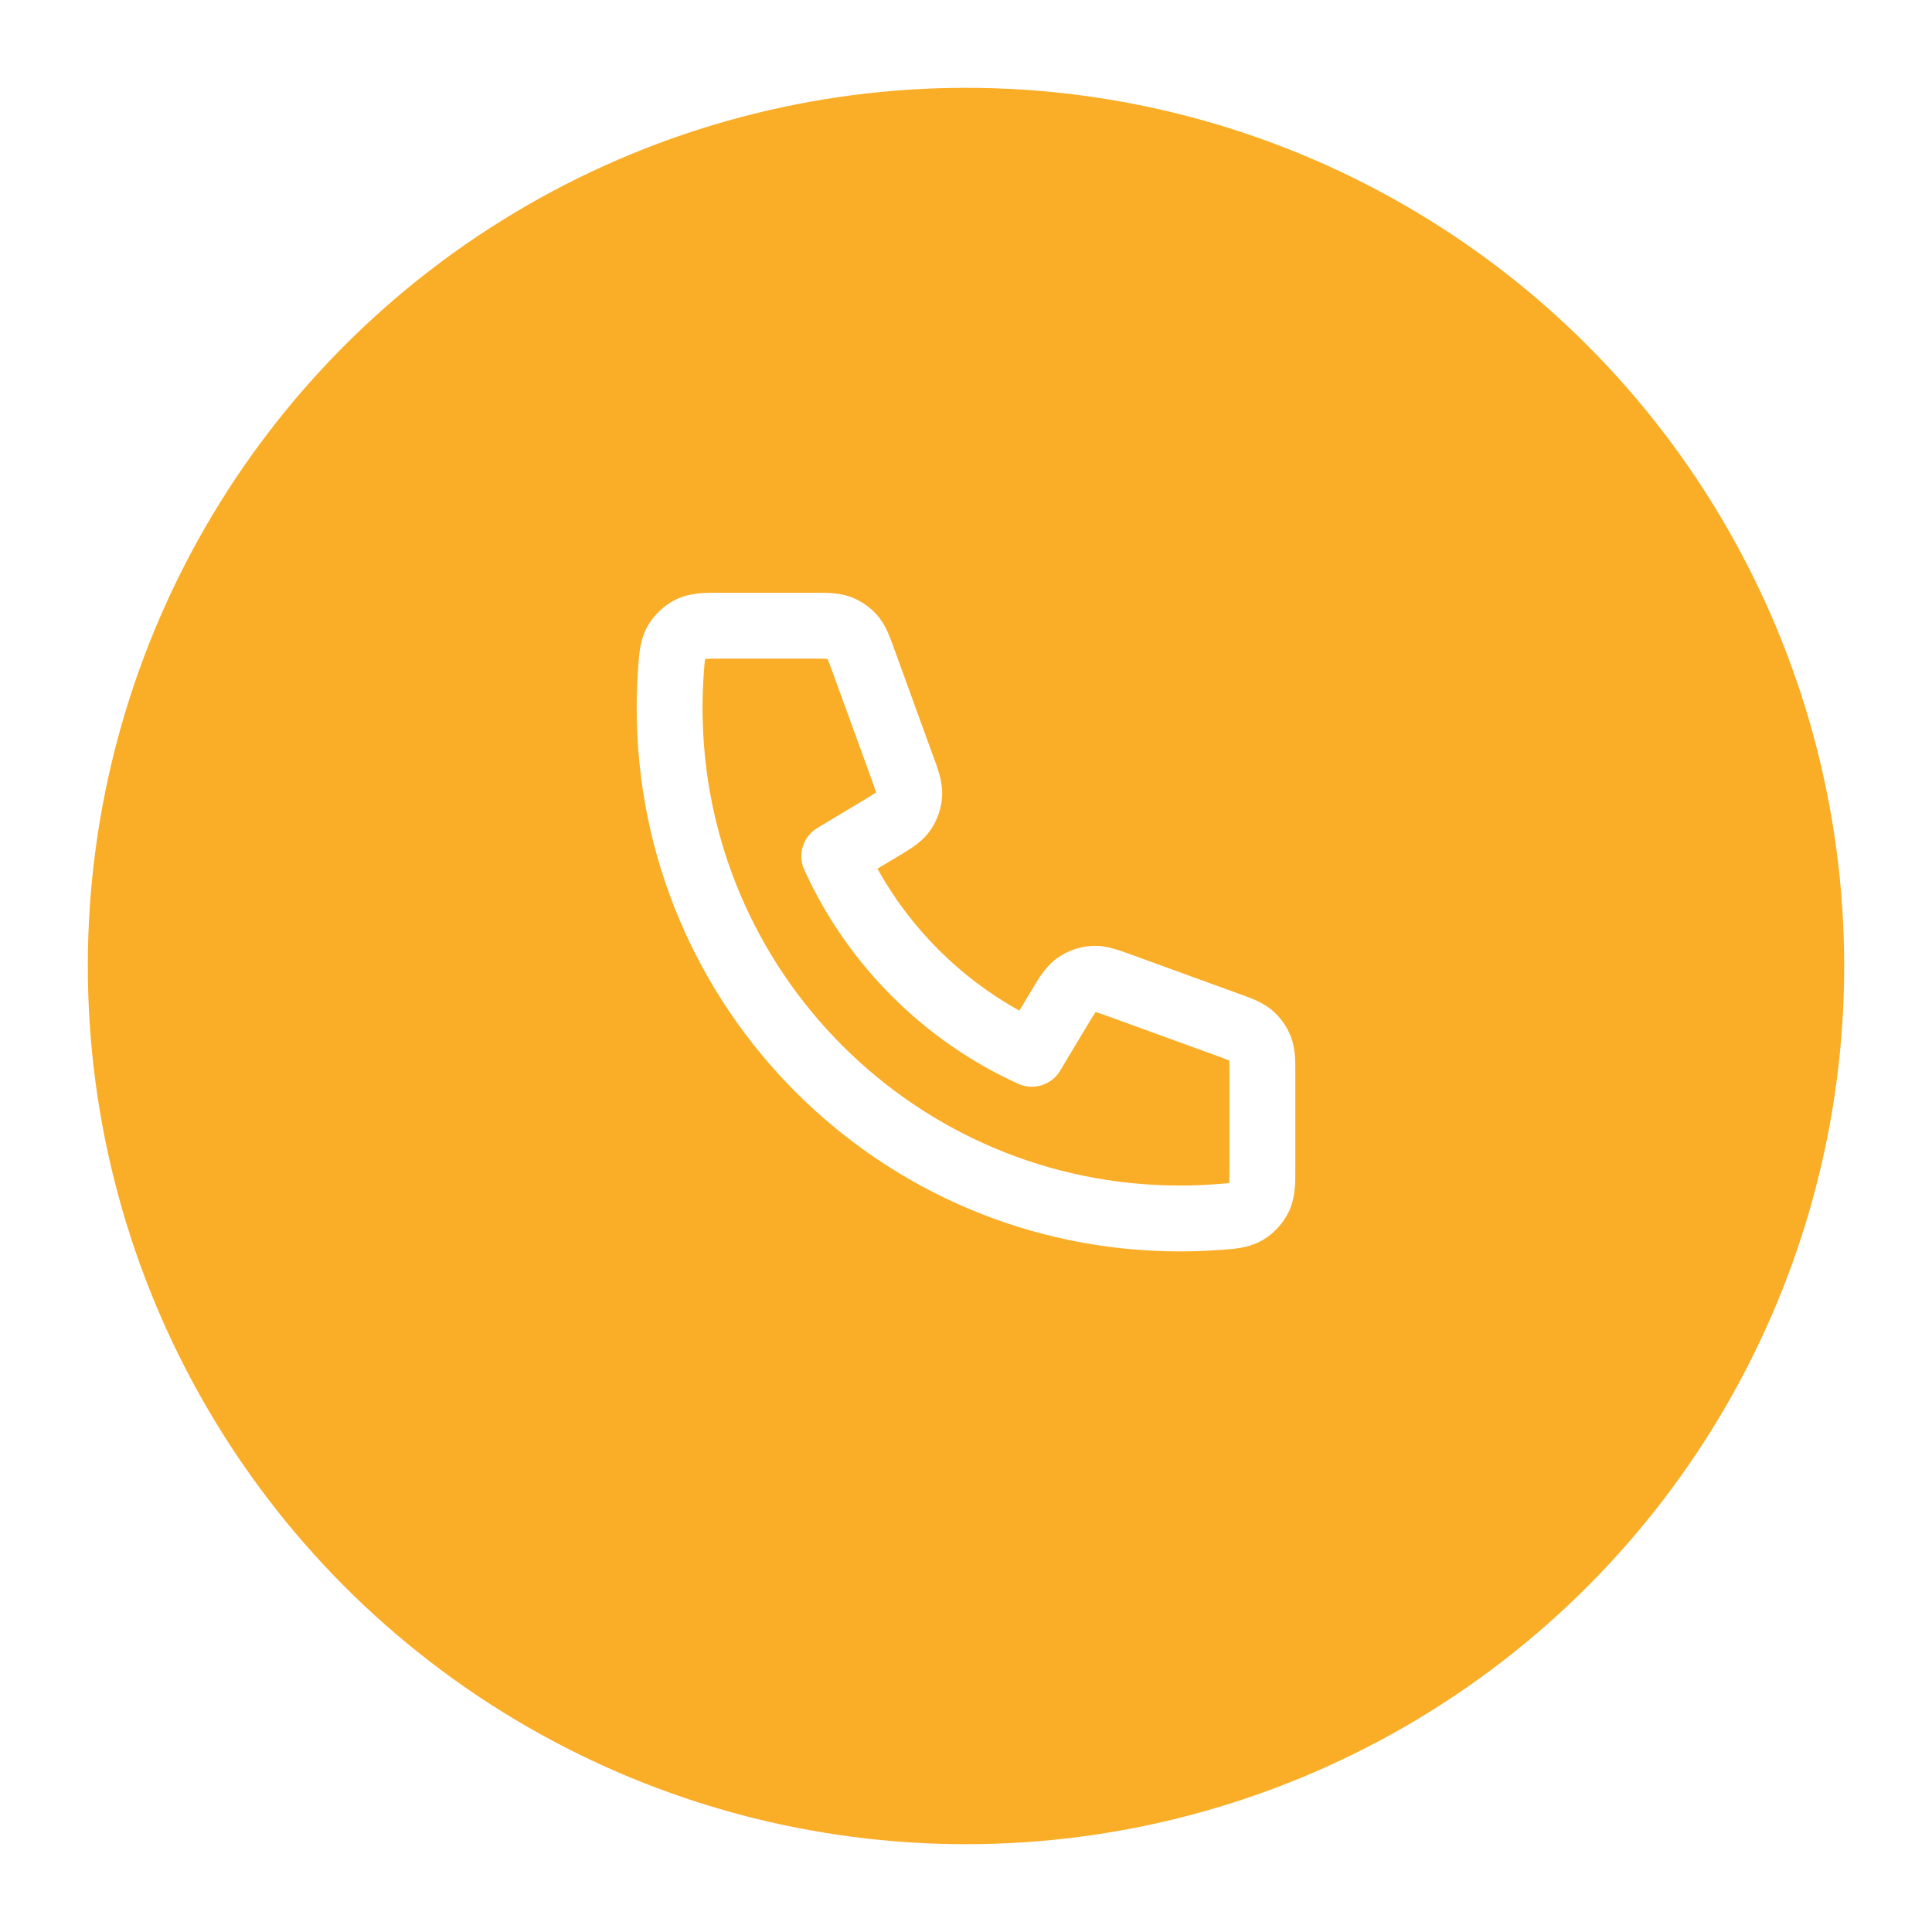 <svg width="44" height="44" viewBox="0 0 44 44" fill="none" xmlns="http://www.w3.org/2000/svg">
<g filter="url(#filter0_d_327_501)">
<circle cx="22" cy="21" r="20" fill="#FAAD26"/>
</g>
<path fill-rule="evenodd" clip-rule="evenodd" d="M16.346 13.5C16.372 13.5 16.397 13.5 16.421 13.5H18.534C18.555 13.5 18.577 13.5 18.599 13.5C18.83 13.499 19.121 13.498 19.387 13.6C19.616 13.688 19.821 13.831 19.982 14.016C20.169 14.231 20.267 14.505 20.345 14.723C20.352 14.744 20.36 14.764 20.367 14.784L21.241 17.189C21.244 17.195 21.246 17.202 21.249 17.208C21.303 17.357 21.356 17.504 21.393 17.634C21.433 17.779 21.468 17.951 21.455 18.147C21.437 18.424 21.343 18.691 21.182 18.917C21.068 19.078 20.933 19.19 20.81 19.277C20.7 19.354 20.566 19.435 20.43 19.516L19.983 19.785C20.735 21.139 21.861 22.266 23.215 23.017L23.483 22.57C23.564 22.434 23.645 22.299 23.723 22.189C23.81 22.067 23.922 21.931 24.082 21.817C24.309 21.657 24.575 21.562 24.852 21.544C25.049 21.531 25.221 21.566 25.366 21.607C25.495 21.643 25.643 21.697 25.791 21.751L28.216 22.633C28.235 22.64 28.256 22.647 28.276 22.654C28.494 22.733 28.768 22.831 28.983 23.018C29.169 23.179 29.312 23.383 29.4 23.612C29.502 23.878 29.501 24.169 29.5 24.401C29.5 24.423 29.5 24.444 29.5 24.465V26.578C29.5 26.602 29.5 26.628 29.5 26.653C29.501 26.93 29.503 27.282 29.351 27.598C29.223 27.862 29.002 28.101 28.748 28.247C28.445 28.421 28.113 28.444 27.856 28.462C27.834 28.463 27.812 28.465 27.791 28.466C27.488 28.488 27.183 28.5 26.875 28.5C20.04 28.5 14.5 22.959 14.5 16.125C14.5 15.817 14.511 15.512 14.533 15.209C14.535 15.188 14.537 15.166 14.538 15.143C14.556 14.887 14.578 14.555 14.753 14.252C14.899 13.998 15.137 13.776 15.401 13.649C15.717 13.497 16.069 13.498 16.346 13.5ZM16.058 15.007C16.054 15.031 16.05 15.065 16.045 15.116C16.04 15.171 16.035 15.235 16.029 15.319C16.01 15.585 16 15.854 16 16.125C16 22.131 20.869 27 26.875 27C27.146 27 27.415 26.99 27.681 26.97C27.765 26.964 27.828 26.959 27.884 26.954C27.935 26.95 27.969 26.945 27.993 26.942C27.993 26.941 27.993 26.94 27.993 26.939C27.999 26.869 28 26.771 28 26.578V24.465C28 24.304 27.999 24.22 27.995 24.159C27.995 24.157 27.995 24.155 27.995 24.153C27.993 24.153 27.991 24.152 27.989 24.151C27.934 24.127 27.855 24.097 27.703 24.042L25.298 23.168C25.122 23.104 25.029 23.07 24.959 23.051C24.957 23.05 24.954 23.049 24.952 23.049C24.951 23.051 24.95 23.052 24.948 23.055C24.907 23.113 24.855 23.198 24.759 23.359L24.143 24.386C23.947 24.712 23.537 24.84 23.19 24.683C21.037 23.708 19.293 21.961 18.317 19.81C18.159 19.463 18.287 19.053 18.614 18.857L19.64 18.241C19.801 18.145 19.886 18.093 19.945 18.051C19.947 18.05 19.949 18.049 19.951 18.047C19.95 18.045 19.95 18.043 19.949 18.04C19.929 17.971 19.896 17.877 19.832 17.701L18.957 15.296C18.902 15.145 18.873 15.066 18.848 15.01C18.848 15.008 18.847 15.007 18.846 15.005C18.844 15.005 18.843 15.005 18.84 15.005C18.78 15 18.696 15 18.534 15H16.421C16.229 15 16.131 15.001 16.061 15.007C16.06 15.007 16.059 15.007 16.058 15.007Z" fill="white"/>
<defs>
<filter id="filter0_d_327_501" x="0" y="0" width="44" height="44" filterUnits="userSpaceOnUse" color-interpolation-filters="sRGB">
<feFlood flood-opacity="0" result="BackgroundImageFix"/>
<feColorMatrix in="SourceAlpha" type="matrix" values="0 0 0 0 0 0 0 0 0 0 0 0 0 0 0 0 0 0 127 0" result="hardAlpha"/>
<feOffset dy="1"/>
<feGaussianBlur stdDeviation="1"/>
<feColorMatrix type="matrix" values="0 0 0 0 0.063 0 0 0 0 0.094 0 0 0 0 0.157 0 0 0 0.05 0"/>
<feBlend mode="normal" in2="BackgroundImageFix" result="effect1_dropShadow_327_501"/>
<feBlend mode="normal" in="SourceGraphic" in2="effect1_dropShadow_327_501" result="shape"/>
</filter>
</defs>
</svg>
